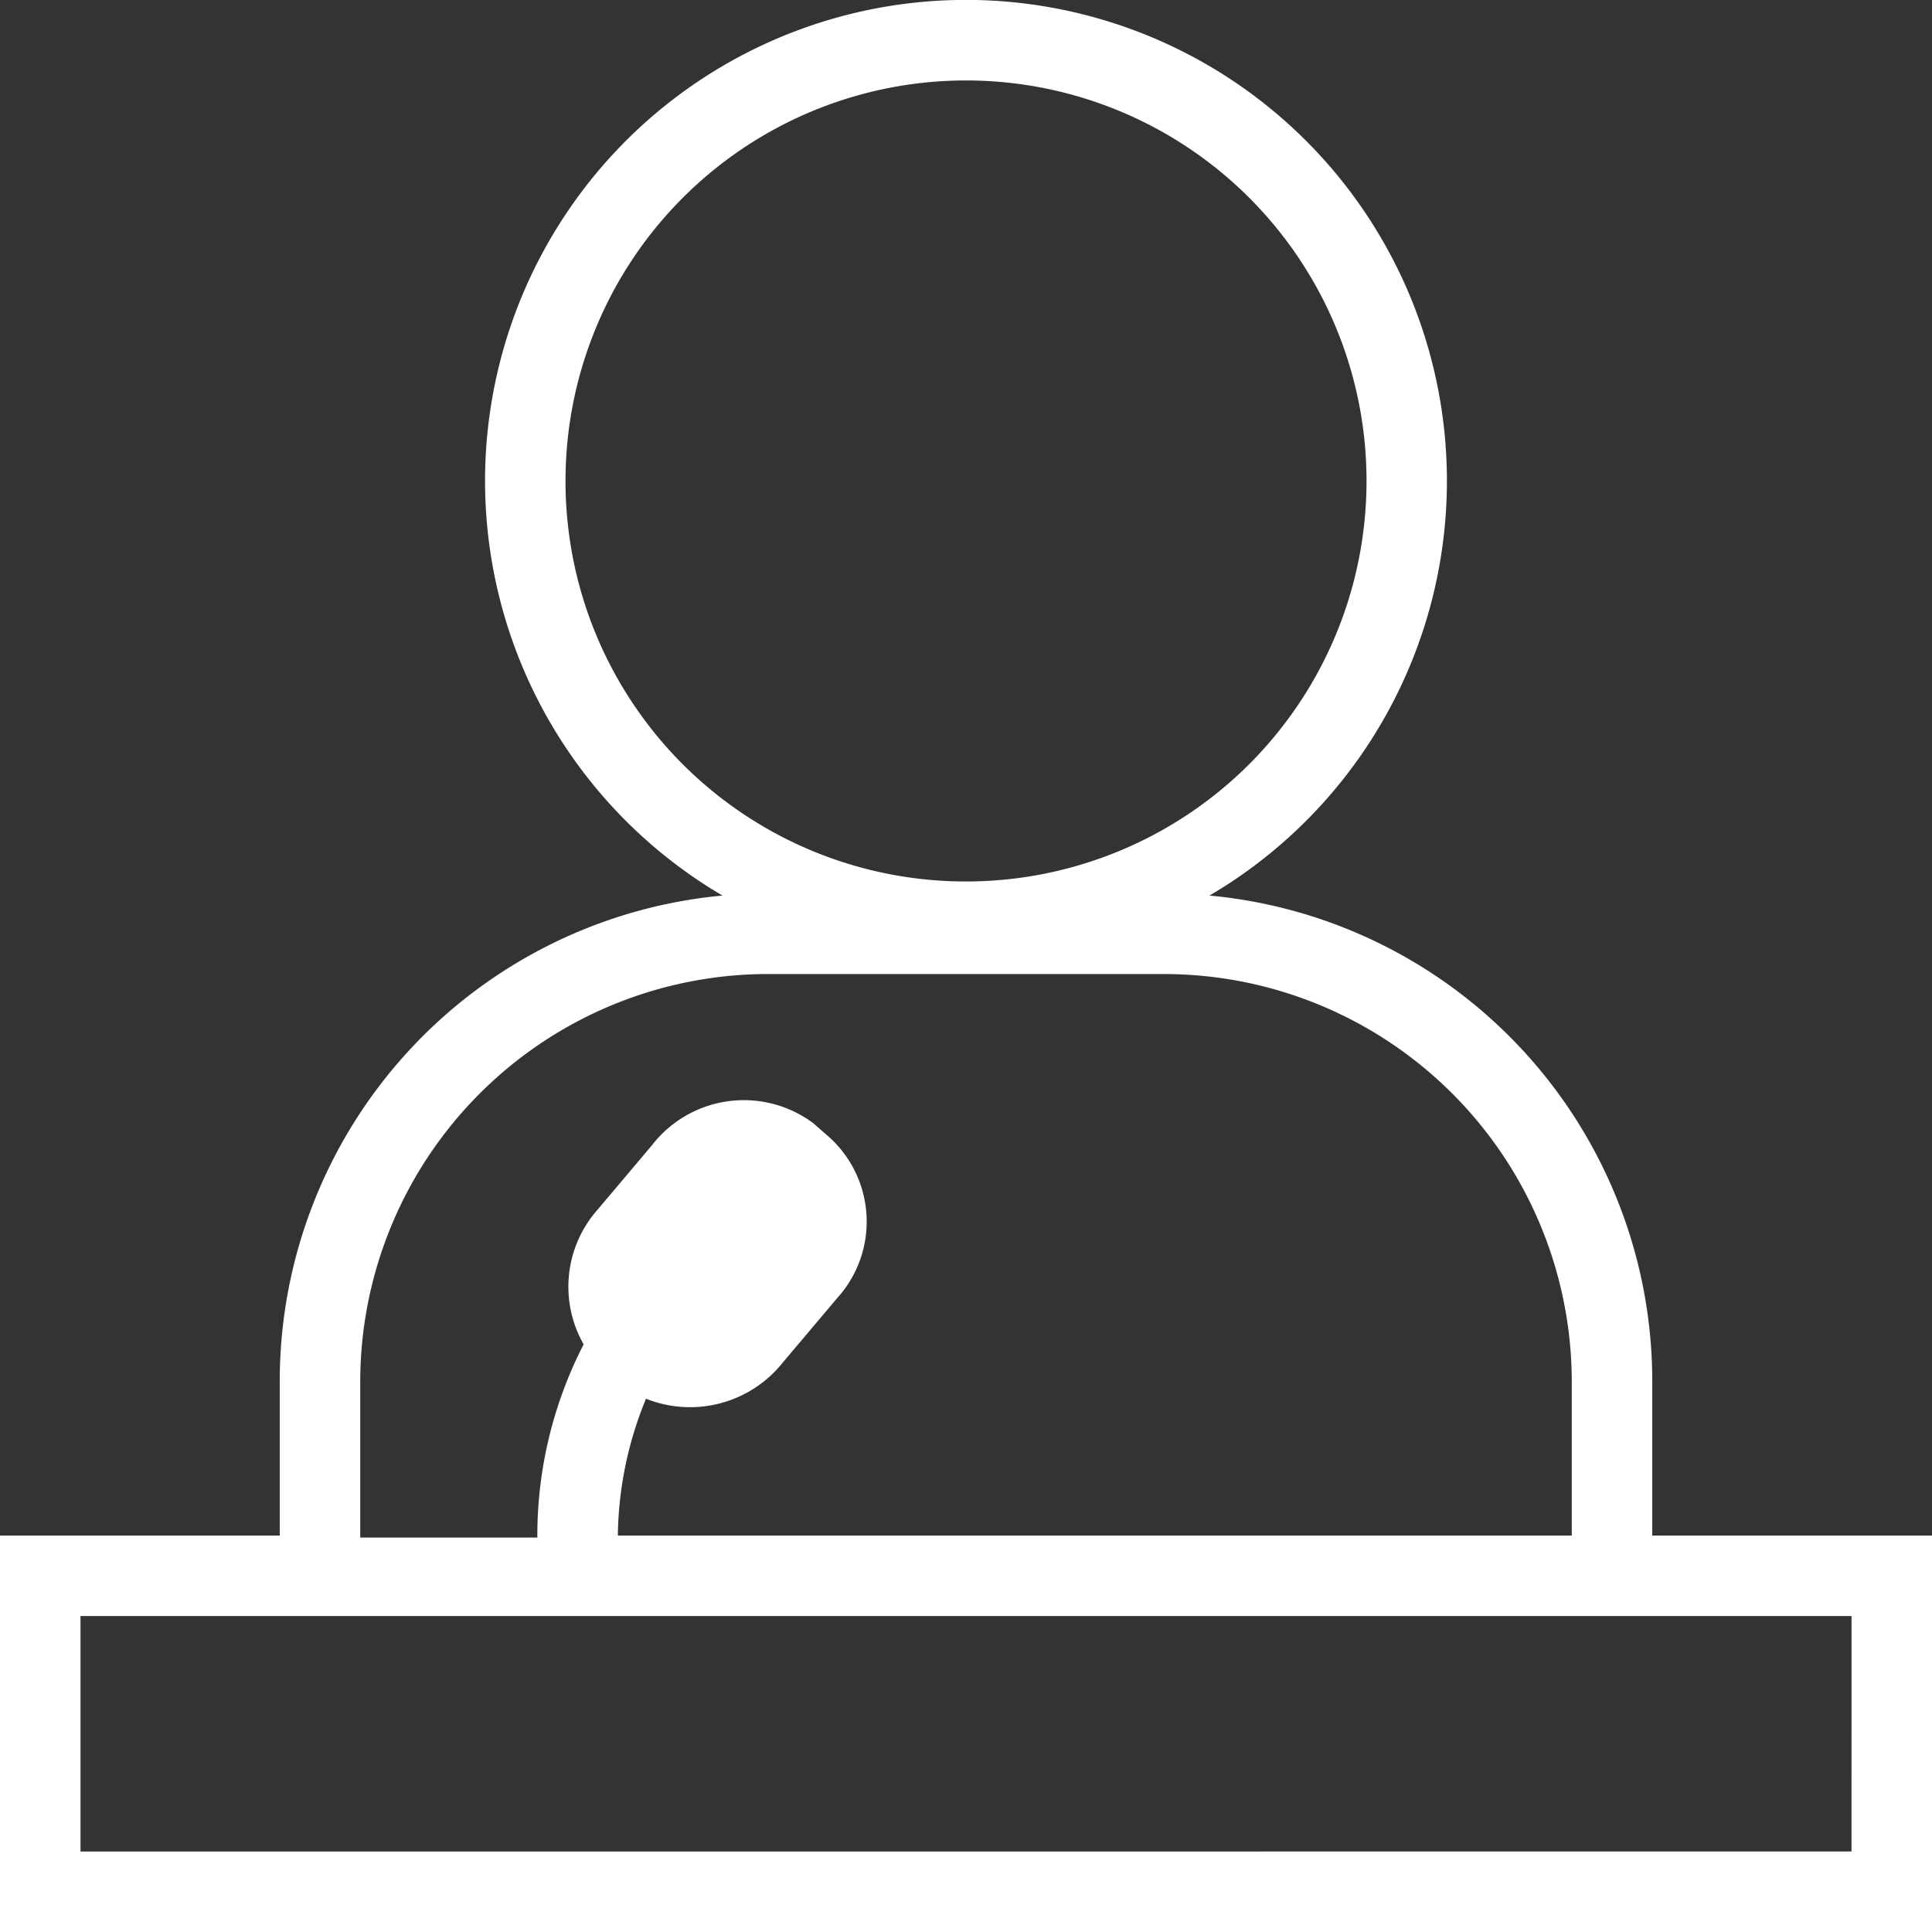 <svg xmlns="http://www.w3.org/2000/svg" width="50.617" height="50.617" viewBox="0 0 50.617 50.617">
    <rect x="0" y="0" width="50.617" height="50.617" fill="#333333" stroke="none"/>
    <path data-name="KONGRESS AKTIVITAeTEN-Icon" d="M45.288 42.23v-4.06a12.779 12.779 0 0 0-11.6-12.707 12.6 12.6 0 1 0-12.76 0A12.779 12.779 0 0 0 9.329 38.17v4.06H2v10.387h50.617V42.23zM16.816 14.6a10.493 10.493 0 1 1 10.493 10.494A10.486 10.486 0 0 1 16.816 14.6zm-5.378 23.57a10.689 10.689 0 0 1 10.651-10.651h10.44a10.689 10.689 0 0 1 10.65 10.651v4.06H18.187a9.694 9.694 0 0 1 .738-3.585 3.108 3.108 0 0 0 3.585-.949l1.424-1.687a2.984 2.984 0 0 0-.211-4.218l-.422-.369a3.044 3.044 0 0 0-4.218.58l-1.423 1.686a3.048 3.048 0 0 0-.369 3.533 10.945 10.945 0 0 0-1.213 5.062h-4.64zm39.07 12.338H4.109v-6.169h46.4z" transform="translate(-2 -2)" style="fill:#fff"/>
</svg>
